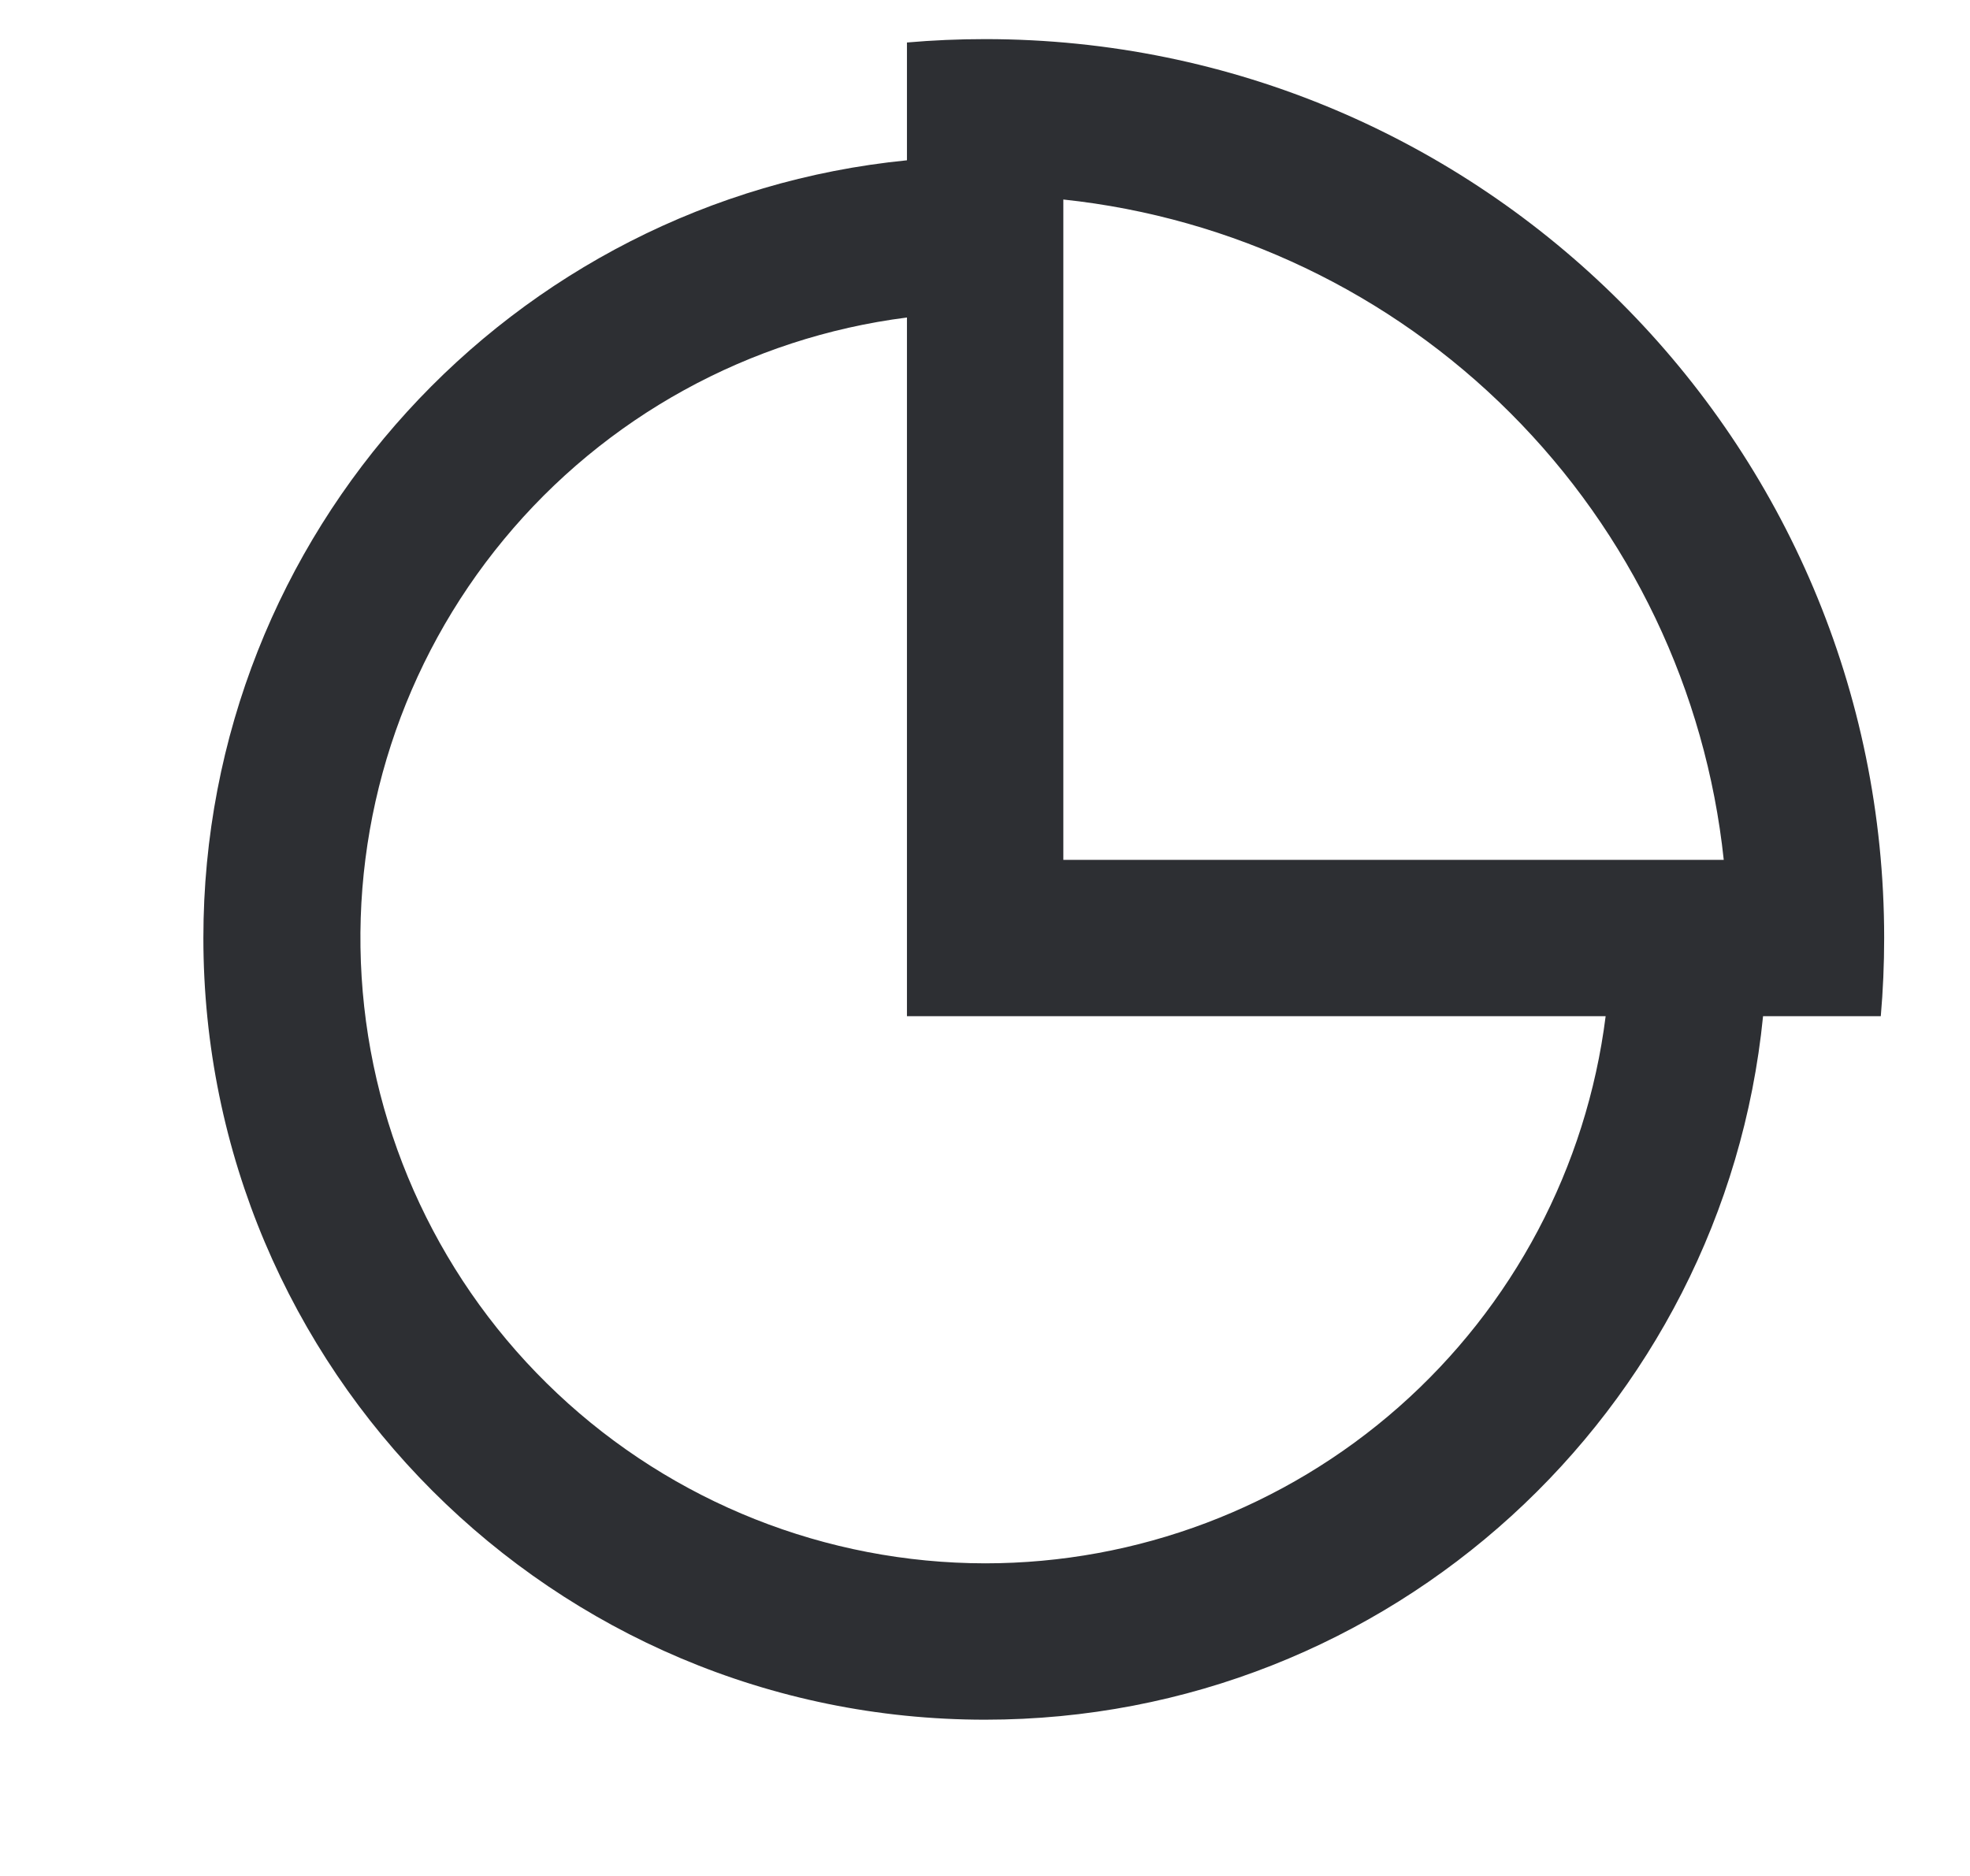 <svg width="21" height="20" viewBox="0 0 21 20" fill="none" xmlns="http://www.w3.org/2000/svg">
<g clip-path="url(#clip0_12096_212579)">
<path d="M9.668 0.453C9.943 0.429 10.22 0.417 10.501 0.417C15.794 0.417 20.085 4.708 20.085 10C20.085 10.281 20.073 10.559 20.049 10.834H18.794C18.375 15.044 14.822 18.334 10.501 18.334C5.899 18.334 2.168 14.603 2.168 10C2.168 5.679 5.457 2.126 9.668 1.709V0.452V0.453ZM9.668 10.834V3.385C7.987 3.599 6.45 4.445 5.371 5.751C4.291 7.057 3.749 8.726 3.855 10.417C3.961 12.108 4.707 13.696 5.942 14.857C7.176 16.018 8.807 16.665 10.501 16.667C12.125 16.667 13.693 16.074 14.911 15C16.129 13.926 16.913 12.445 17.116 10.834H9.668ZM18.375 9.167C18.184 7.365 17.381 5.683 16.099 4.402C14.818 3.121 13.136 2.318 11.335 2.127V9.167H18.375Z" fill="#2D2F33"/>
</g>
<defs>
<clipPath id="clip0_12096_212579">
<rect width="20" height="20" fill="white" transform="translate(0.5)"/>
</clipPath>
</defs>
</svg>
